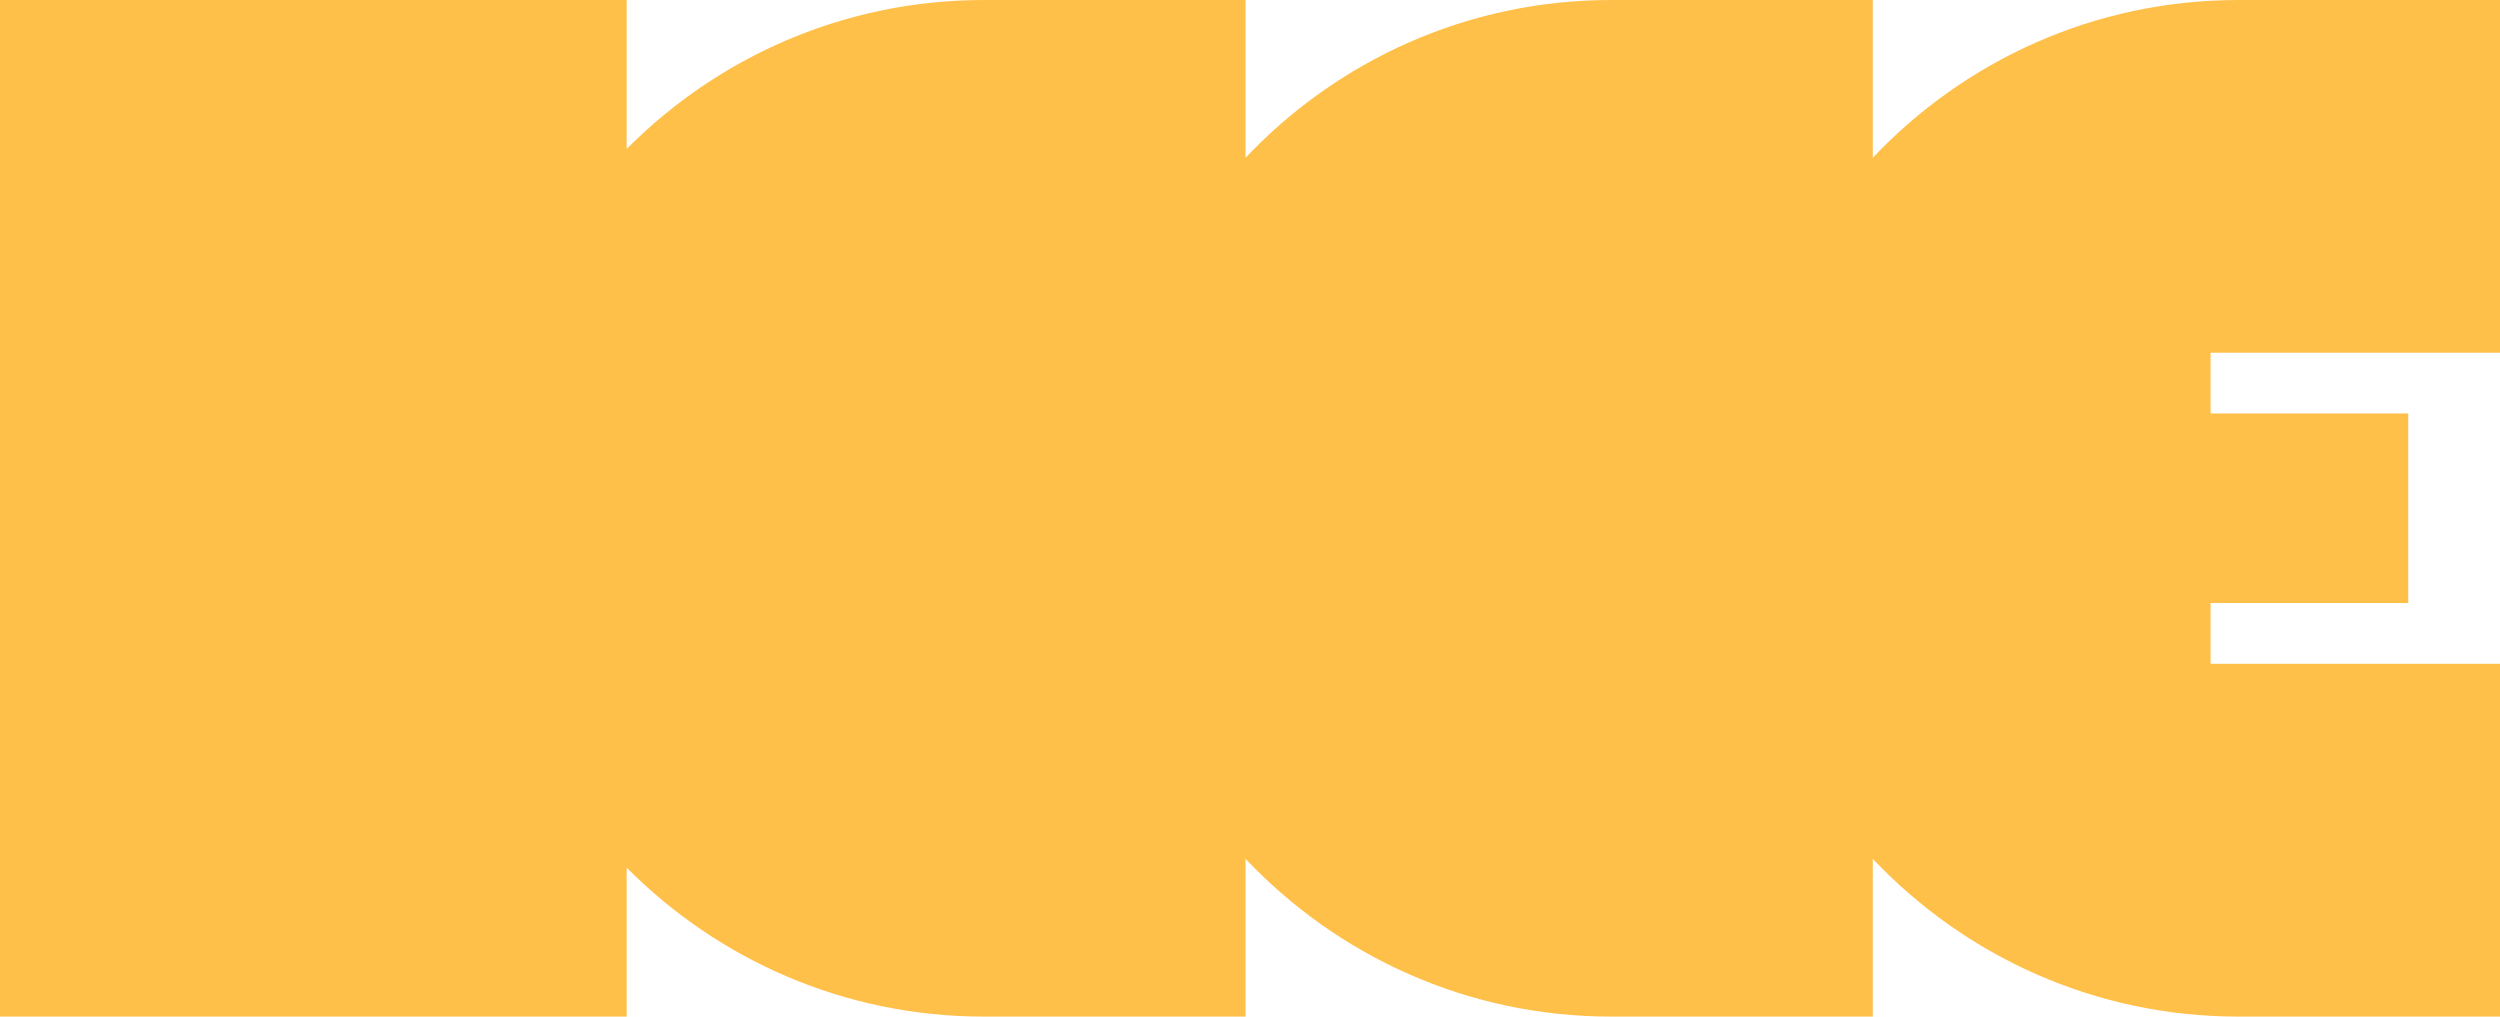 <svg preserveAspectRatio="xMidYMid meet" width="241" height="98" overflow="visible" viewBox="0 0 241 98" fill="none" xmlns="http://www.w3.org/2000/svg">
<path id="Vector" d="M241 34.007V0H215.769C201.902 0 189.403 5.843 180.536 15.205V0H155.305C141.439 0 128.936 5.843 120.072 15.205V0H94.841C81.396 0 69.221 5.488 60.412 14.357V0H0V98H60.412V83.643C69.221 92.512 81.396 98 94.841 98H120.072V82.795C128.94 92.157 141.442 98 155.305 98H180.536V82.795C189.403 92.157 201.906 98 215.769 98H241V63.99H213.102V58.13H232.155V39.857H213.102V34.004H241V34.007Z" fill="#FFC04A"/>
</svg>
